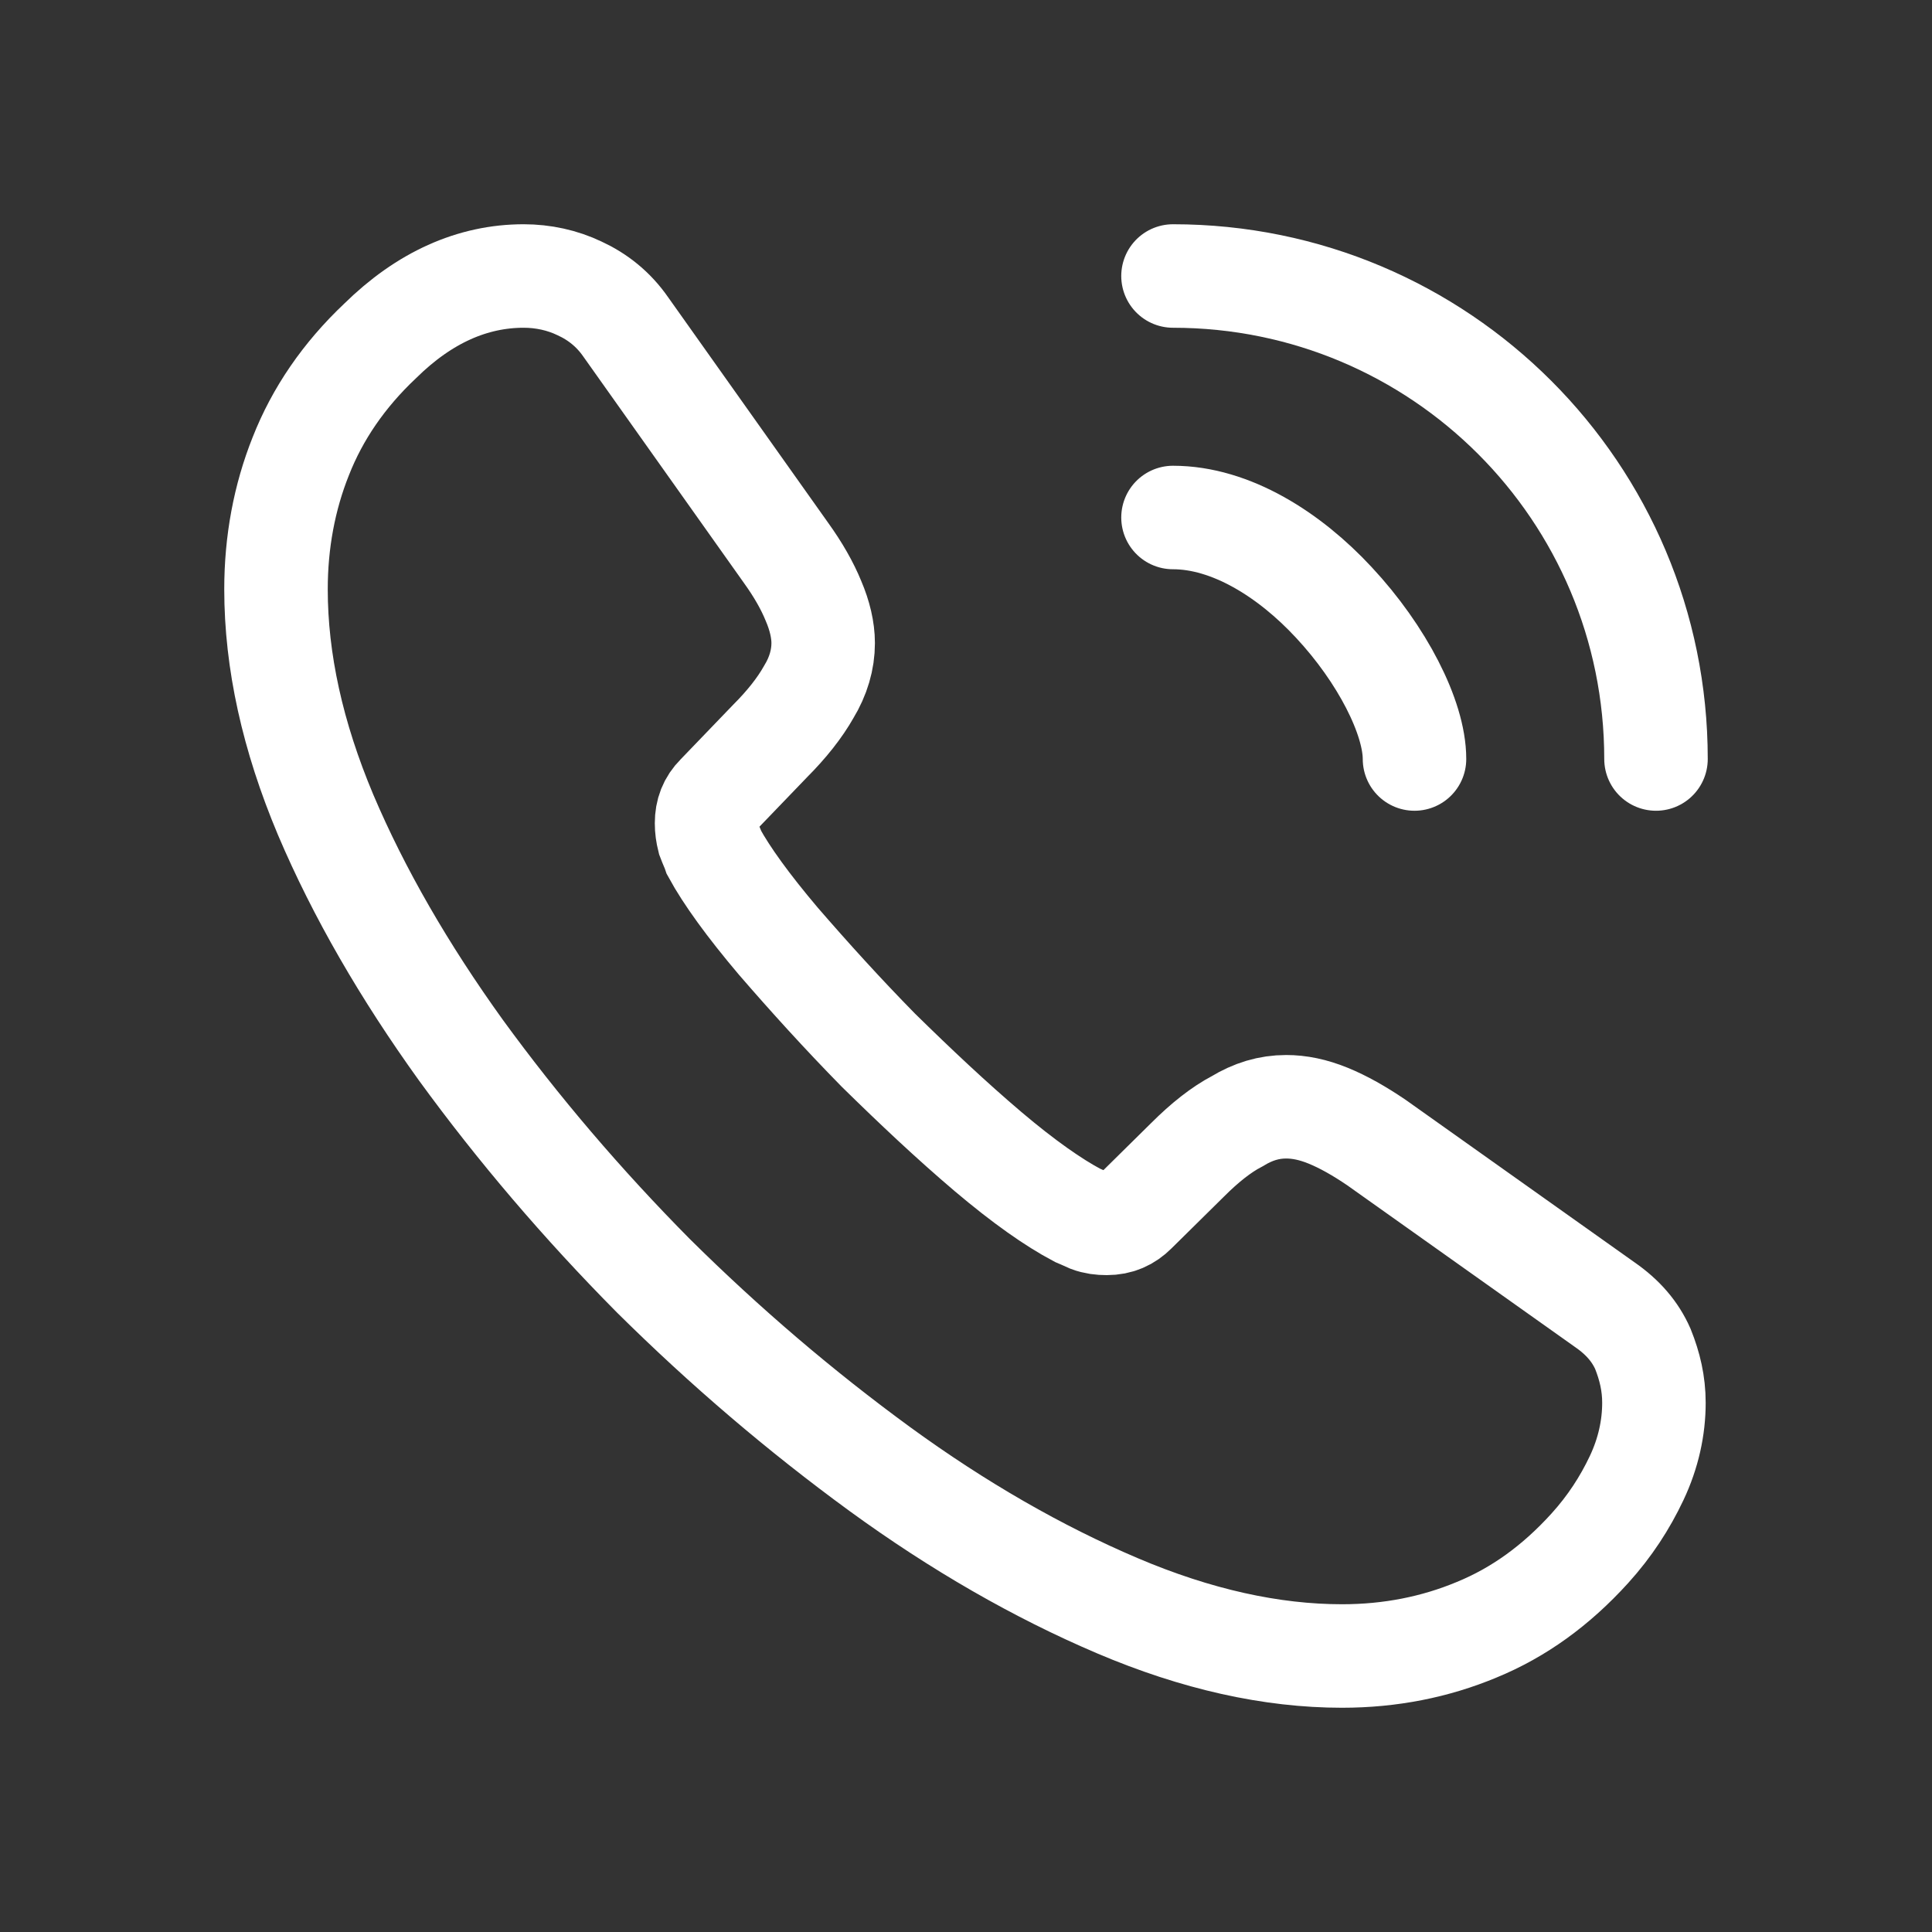 <svg width="28" height="28" viewBox="0 0 28 28" fill="none" xmlns="http://www.w3.org/2000/svg">
<rect x="0" y="0" width="28" height="28" fill="#333333" stroke="none"/>
<path d="M23.97 20.33C23.97 20.69 23.89 21.06 23.72 21.42C23.55 21.78 23.33 22.12 23.04 22.44C22.55 22.98 22.01 23.37 21.4 23.62C20.8 23.87 20.15 24 19.45 24C18.43 24 17.34 23.76 16.19 23.27C15.04 22.78 13.89 22.12 12.75 21.29C11.6 20.45 10.51 19.52 9.47 18.49C8.44 17.45 7.51 16.36 6.68 15.22C5.86 14.08 5.2 12.94 4.72 11.81C4.24 10.67 4 9.58 4 8.54C4 7.86 4.12 7.21 4.36 6.61C4.6 6 4.98 5.44 5.51 4.94C6.15 4.31 6.85 4 7.59 4C7.87 4 8.15 4.06 8.4 4.18C8.66 4.3 8.89 4.48 9.07 4.74L11.39 8.01C11.57 8.26 11.7 8.49 11.79 8.71C11.88 8.92 11.93 9.13 11.93 9.32C11.93 9.56 11.86 9.8 11.72 10.03C11.59 10.26 11.4 10.5 11.16 10.74L10.4 11.53C10.29 11.64 10.24 11.77 10.24 11.93C10.24 12.01 10.25 12.08 10.27 12.16C10.3 12.24 10.33 12.3 10.35 12.36C10.53 12.69 10.84 13.12 11.28 13.64C11.73 14.16 12.21 14.69 12.73 15.22C13.27 15.75 13.79 16.24 14.32 16.69C14.84 17.13 15.27 17.43 15.61 17.61C15.66 17.63 15.72 17.66 15.79 17.69C15.87 17.72 15.95 17.73 16.04 17.73C16.21 17.73 16.34 17.67 16.45 17.56L17.21 16.81C17.46 16.56 17.7 16.37 17.93 16.25C18.16 16.11 18.39 16.04 18.64 16.04C18.83 16.04 19.03 16.08 19.25 16.17C19.47 16.26 19.7 16.39 19.95 16.56L23.26 18.91C23.52 19.09 23.7 19.3 23.81 19.55C23.91 19.8 23.97 20.05 23.97 20.33Z" stroke="white" stroke-width="1.5" stroke-miterlimit="10"/>
<path d="M20.5 11C20.5 10.4 20.03 9.48 19.33 8.73C18.69 8.04 17.84 7.5 17 7.5" stroke="white" stroke-width="1.5" stroke-linecap="round" stroke-linejoin="round"/>
<path d="M24 11C24 7.13 20.87 4 17 4" stroke="white" stroke-width="1.5" stroke-linecap="round" stroke-linejoin="round"/>
</svg>
